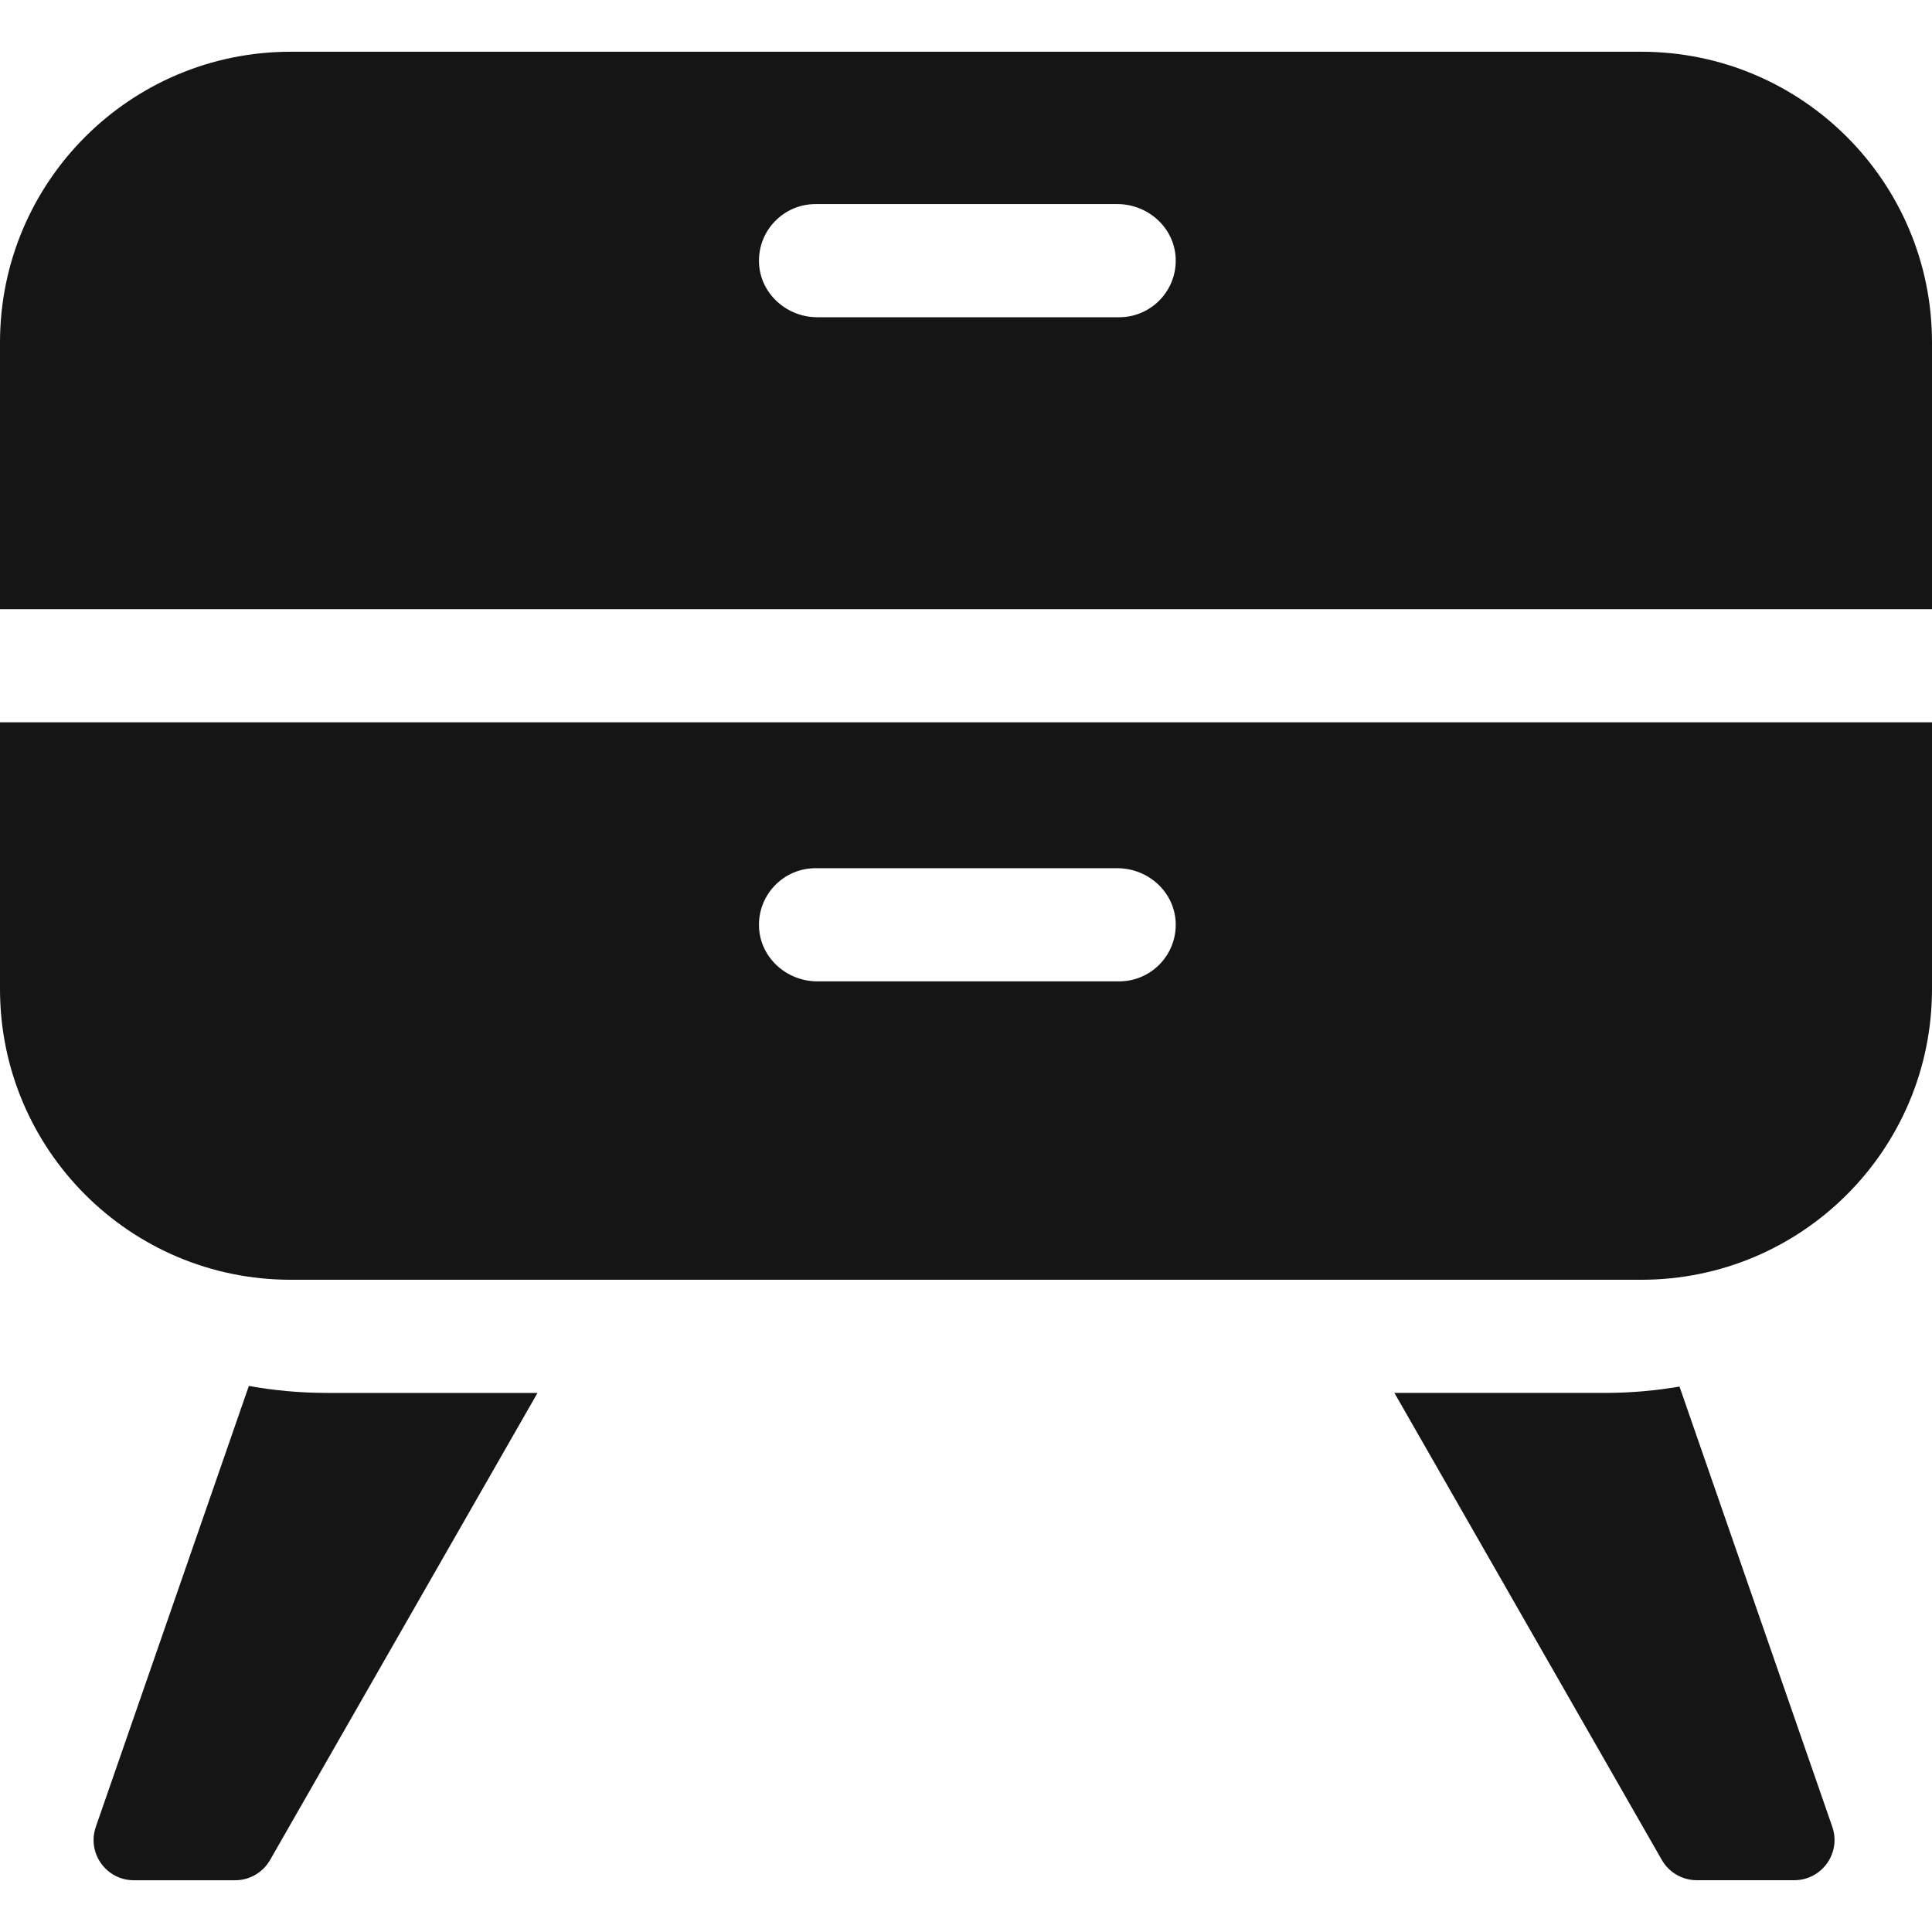 <?xml version="1.0" encoding="UTF-8"?> <svg xmlns="http://www.w3.org/2000/svg" width="512" height="512" viewBox="0 0 512 512" fill="none"><path d="M434.964 13.712H77.036C34.49 13.712 0 48.202 0 90.747V161.437H512V90.747C512 48.202 477.51 13.712 434.964 13.712ZM296.585 84.073H216.599C208.499 84.073 201.506 77.849 201.15 69.758C200.771 61.168 207.623 54.085 216.129 54.085H296.115C304.215 54.085 311.208 60.308 311.565 68.4C311.943 76.99 305.092 84.073 296.585 84.073Z" fill="#151515"></path><path d="M445.083 367.454C438.652 368.557 432.045 369.138 425.303 369.138H369.534L440.405 492.91C442.305 496.227 445.836 498.274 449.66 498.274H475.501C482.835 498.274 487.98 491.042 485.575 484.114L445.083 367.454Z" fill="#151515"></path><path d="M512 262.115V191.425H0V262.115C0 304.66 34.49 339.15 77.036 339.15H434.963C477.51 339.15 512 304.661 512 262.115ZM296.585 260.071H216.599C208.499 260.071 201.506 253.848 201.15 245.756C200.771 237.167 207.623 230.083 216.129 230.083H296.115C304.215 230.083 311.208 236.307 311.565 244.399C311.943 252.988 305.092 260.071 296.585 260.071Z" fill="#151515"></path><path d="M86.696 369.138C79.617 369.138 72.684 368.504 65.949 367.29L25.397 484.128C22.992 491.056 28.137 498.288 35.471 498.288H62.313C66.136 498.288 69.667 496.241 71.567 492.924L142.446 369.139H86.696V369.138Z" fill="#151515"></path></svg> 